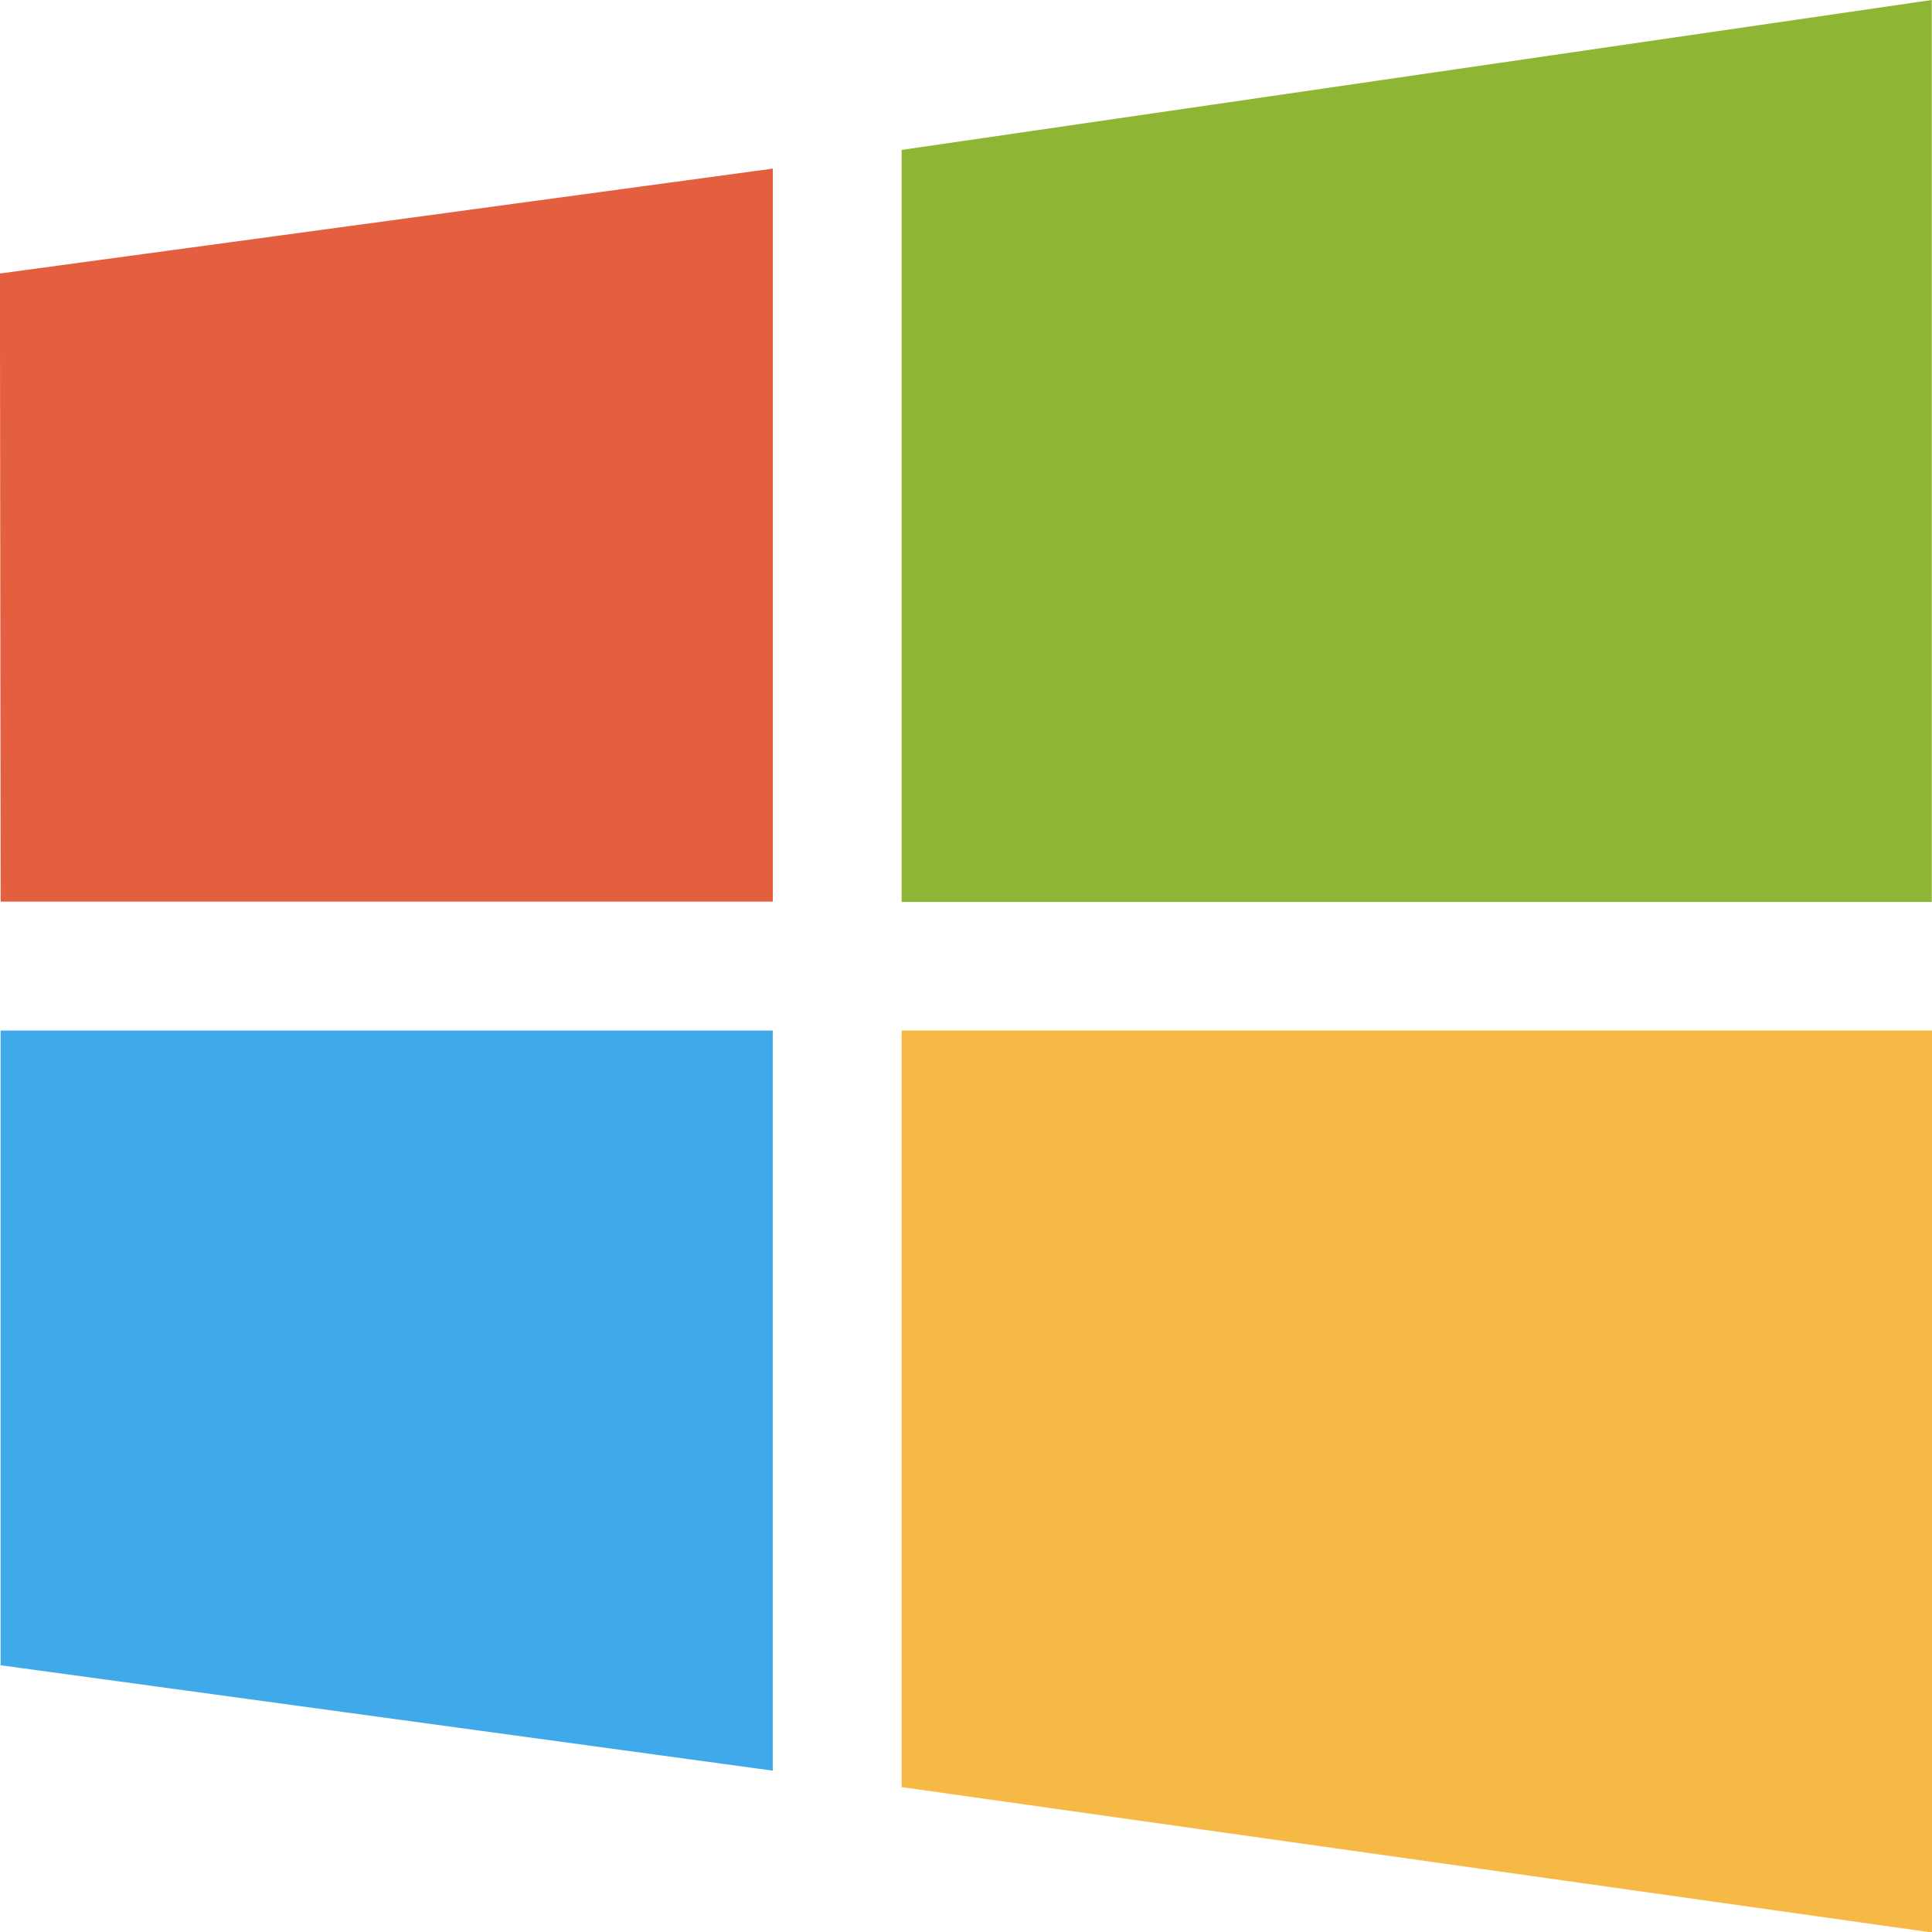 <?xml version="1.0" encoding="UTF-8"?><svg xmlns="http://www.w3.org/2000/svg" width="23.134" height="23.134" viewBox="0 0 23.134 23.134"><defs><style>.a{fill:#40a9ea;}.b{fill:#e45f3f;}.c{fill:#f7b945;}.d{fill:#8eb534;}</style></defs><g transform="translate(-644 -2278)"><g transform="translate(644.007 2290.338)"><g transform="translate(0 0)"><path class="a" d="M9.269,47.062.023,45.8V38.2H9.269Z" transform="translate(-0.023 -38.198)"/></g></g><g transform="translate(644 2280.019)"><g transform="translate(0 0)"><path class="b" d="M.009,15.028,0,7.507,9.255,6.251v8.777Z" transform="translate(-0.001 -6.251)"/></g></g><g transform="translate(654.796 2290.338)"><g transform="translate(0 0)"><path class="c" d="M45.763,38.2l0,10.8L33.425,47.259V38.2Z" transform="translate(-33.425 -38.198)"/></g></g><g transform="translate(654.796 2278)"><g transform="translate(0)"><path class="d" d="M33.425,1.795,45.76,0V10.8H33.425Z" transform="translate(-33.425)"/></g></g></g></svg>